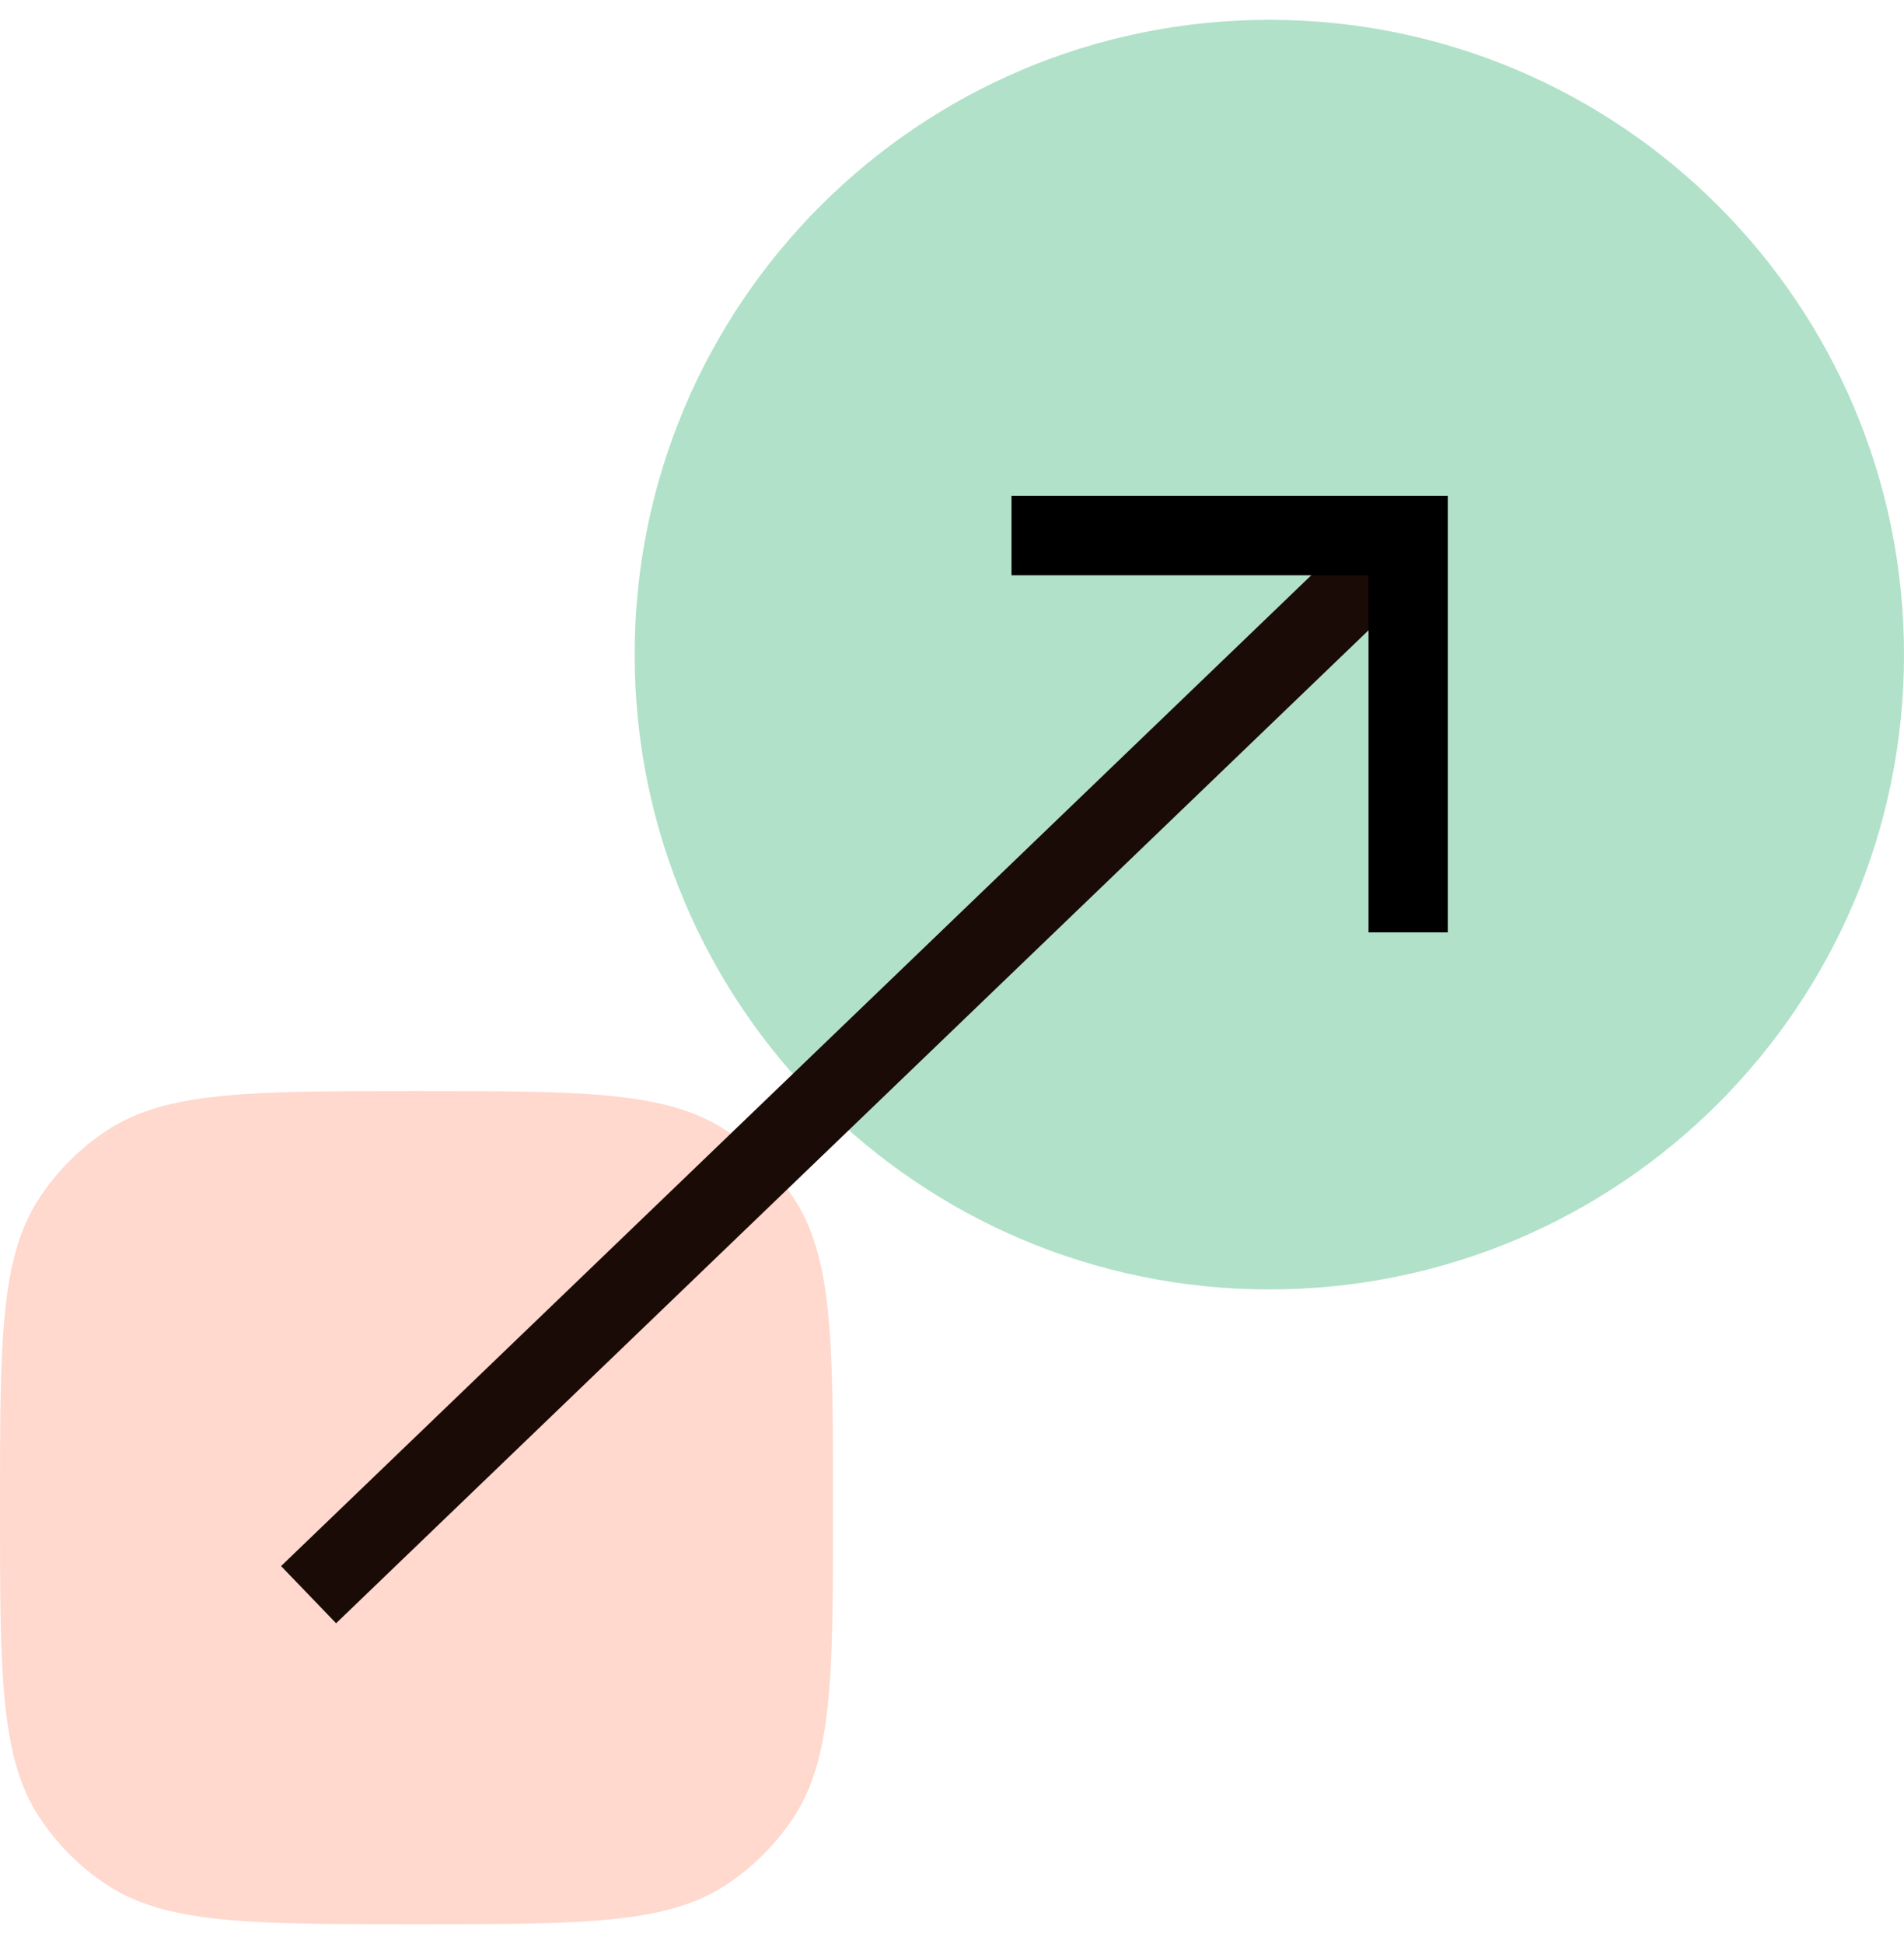 <svg width="48" height="49" viewBox="0 0 48 49" fill="none" xmlns="http://www.w3.org/2000/svg">
<path d="M48 16.5C48 25.337 40.837 32.5 32 32.5C23.163 32.5 16 25.337 16 16.5C16 7.663 23.163 0.5 32 0.5C40.837 0.5 48 7.663 48 16.5Z" fill="#B1E1C9"/>
<path d="M0 38C0 33.787 0 31.68 1.011 30.167C1.449 29.511 2.011 28.949 2.667 28.511C4.18 27.5 6.287 27.5 10.5 27.5C14.713 27.5 16.82 27.5 18.333 28.511C18.989 28.949 19.551 29.511 19.989 30.167C21 31.68 21 33.787 21 38C21 42.213 21 44.32 19.989 45.833C19.551 46.489 18.989 47.051 18.333 47.489C16.82 48.5 14.713 48.5 10.5 48.5C6.287 48.5 4.18 48.5 2.667 47.489C2.011 47.051 1.449 46.489 1.011 45.833C0 44.32 0 42.213 0 38Z" fill="#FFD8CE"/>
<path d="M35.914 14.527L8.473 40.914L7.086 39.473L34.527 13.086L35.914 14.527Z" fill="#1A0B07"/>
<path d="M36.5 12.5V23.5H34.5V14.5H25.5V12.5H36.5Z" fill="black"/>
</svg>
